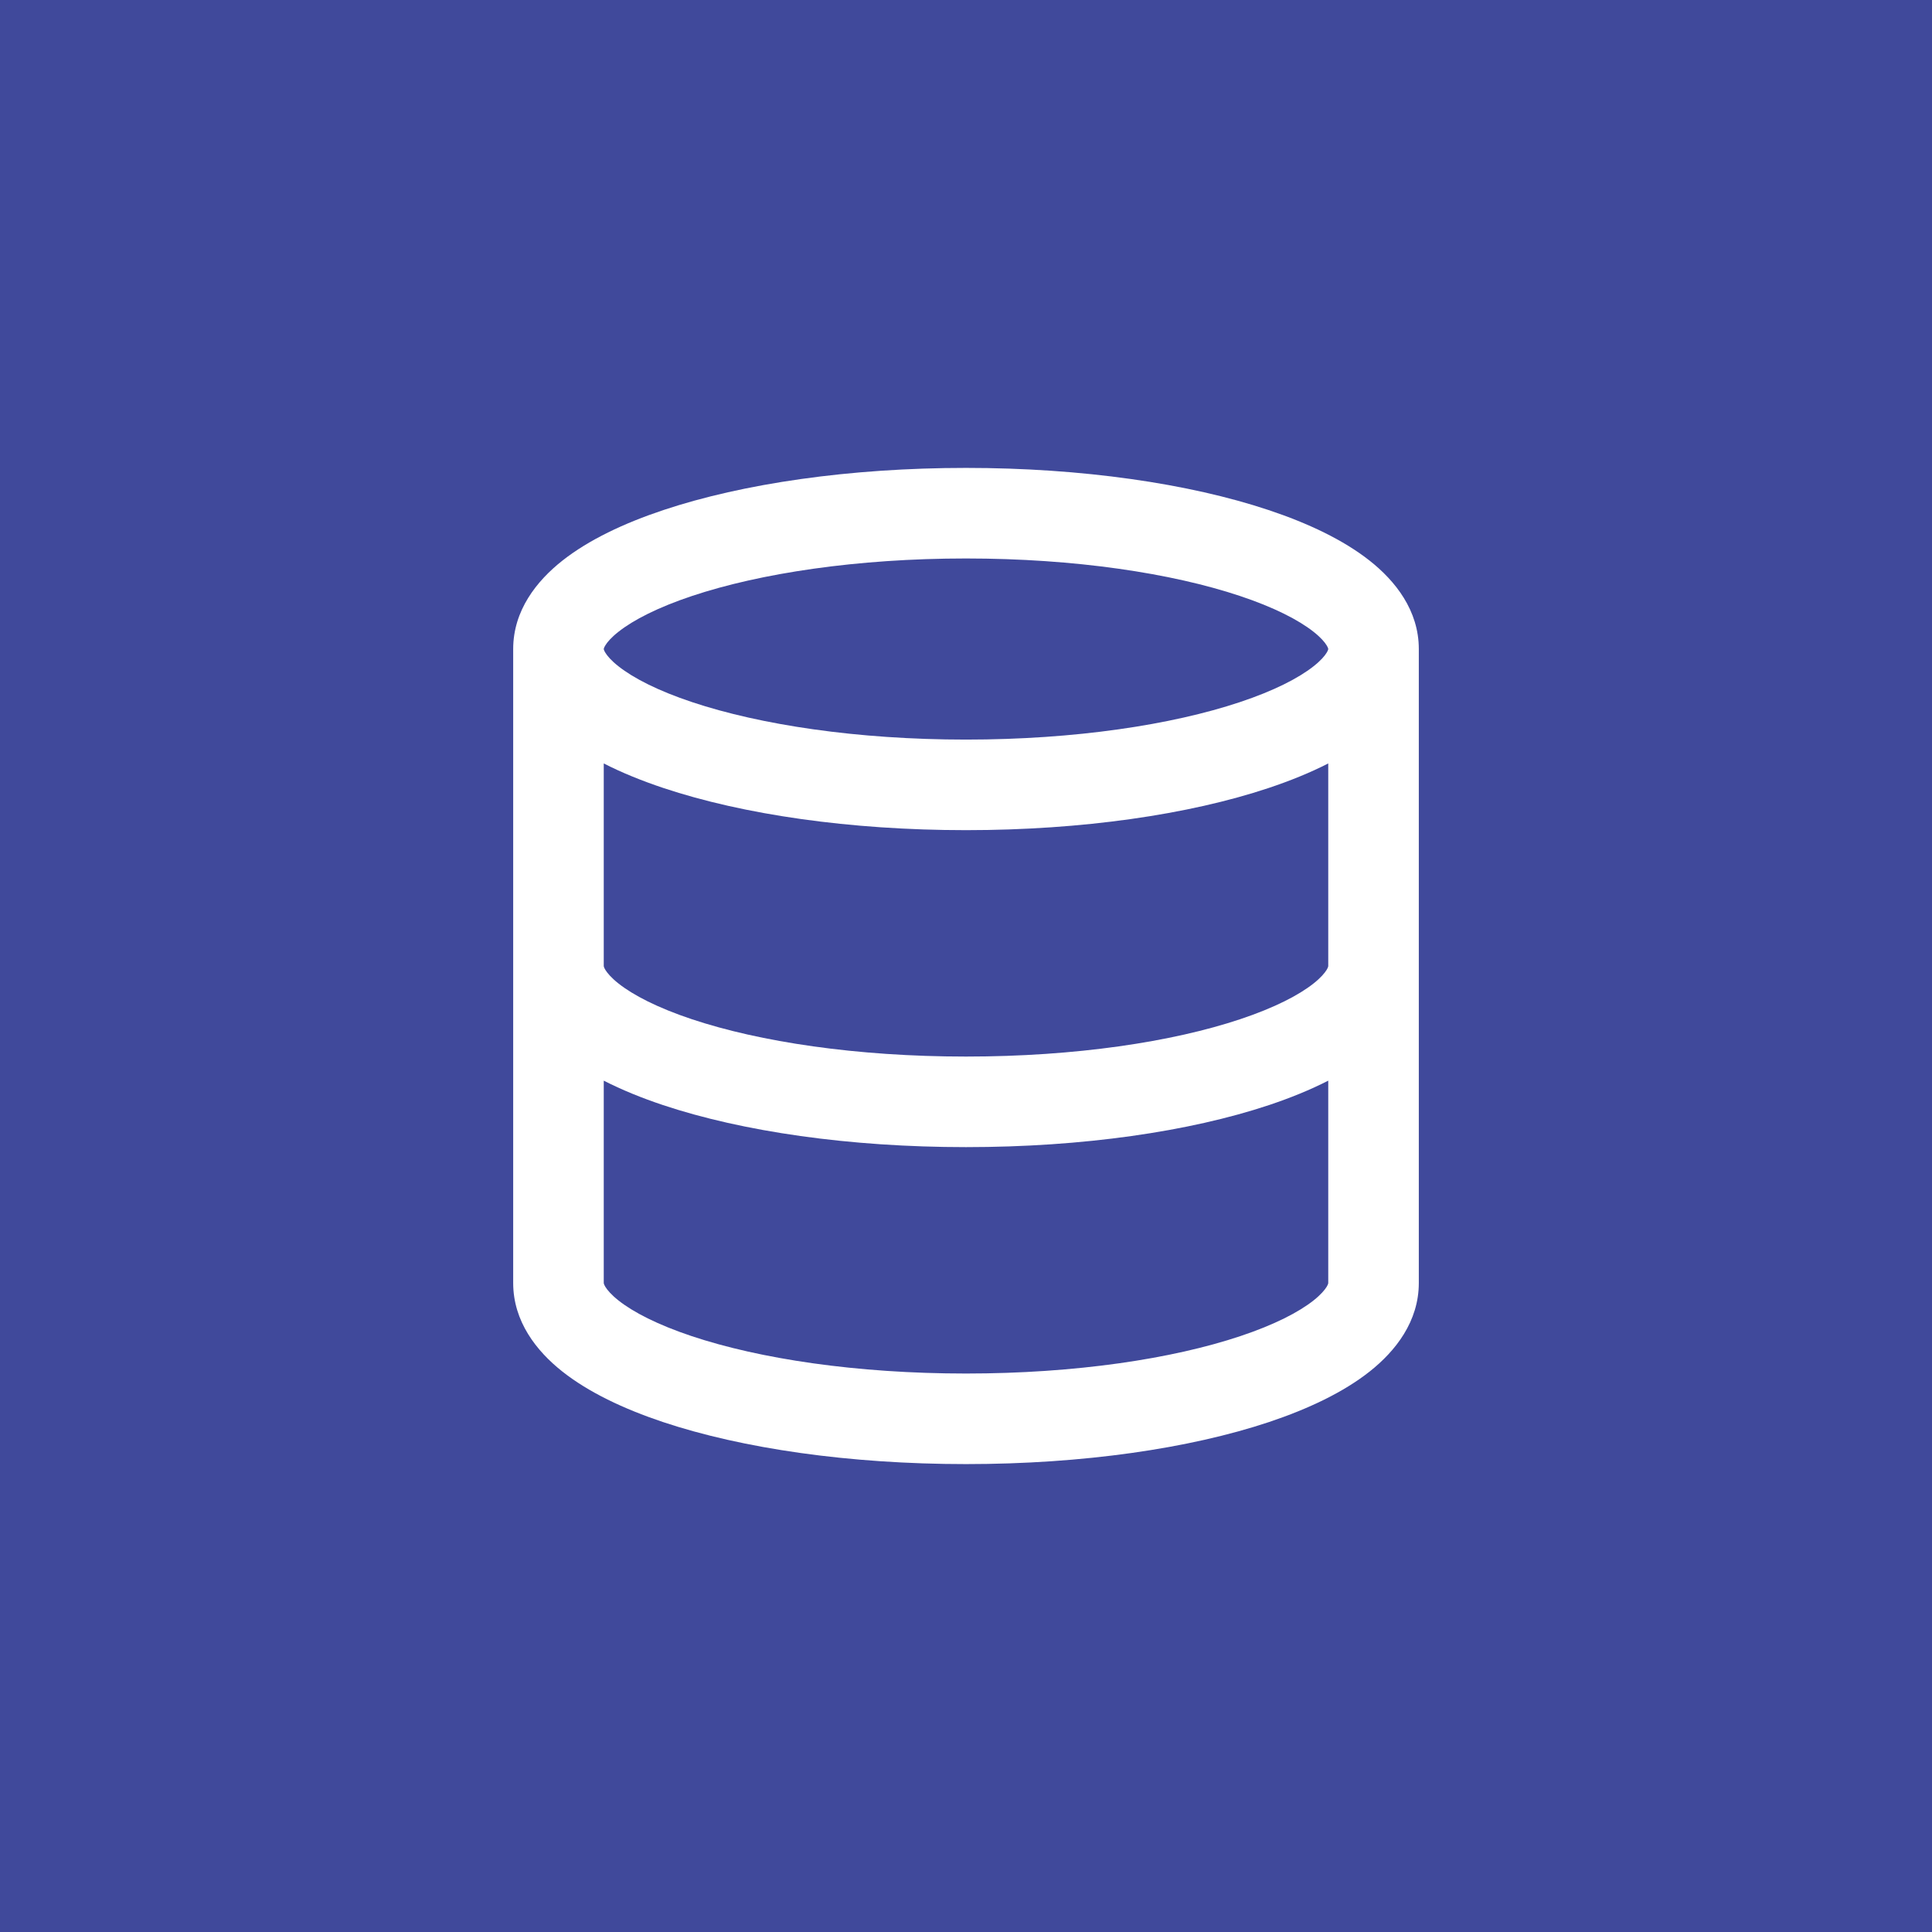 <?xml version="1.0" encoding="utf-8"?>
<svg xmlns="http://www.w3.org/2000/svg" fill="none" height="64" viewBox="0 0 64 64" width="64">
<rect fill="#40499B" height="64" width="64"/>
<path clip-rule="evenodd" d="M20.005 21.477C20 21.492 20 21.499 20 21.5L20 21.5L20 21.5C20 21.5 20 21.5 20 21.5C20 21.502 20 21.509 20.005 21.523C20.01 21.54 20.022 21.573 20.053 21.622C20.116 21.726 20.246 21.882 20.489 22.073C20.985 22.464 21.794 22.881 22.928 23.259C25.181 24.01 28.388 24.5 32 24.5C35.612 24.5 38.819 24.01 41.072 23.259C42.206 22.881 43.015 22.464 43.511 22.073C43.754 21.882 43.884 21.726 43.947 21.622C43.978 21.573 43.99 21.54 43.995 21.523C44 21.509 44 21.502 44 21.5C44 21.5 44 21.5 44 21.5V21.5V21.5C44 21.499 44 21.492 43.995 21.477C43.99 21.46 43.978 21.427 43.947 21.378C43.884 21.274 43.754 21.118 43.511 20.927C43.015 20.536 42.206 20.119 41.072 19.741C38.819 18.99 35.612 18.5 32 18.5C28.388 18.5 25.181 18.99 22.928 19.741C21.794 20.119 20.985 20.536 20.489 20.927C20.246 21.118 20.116 21.274 20.053 21.378C20.022 21.427 20.01 21.46 20.005 21.477ZM44 25.29C43.398 25.598 42.73 25.868 42.02 26.105C39.387 26.983 35.844 27.5 32 27.5C28.156 27.5 24.613 26.983 21.98 26.105C21.27 25.868 20.602 25.598 20 25.29V32C20 32.003 20 32.011 20.005 32.027C20.01 32.045 20.023 32.078 20.053 32.128C20.117 32.231 20.245 32.387 20.486 32.578C20.977 32.967 21.782 33.383 22.913 33.761C25.158 34.511 28.365 35 32 35C35.635 35 38.842 34.511 41.087 33.761C42.218 33.383 43.023 32.967 43.514 32.578C43.755 32.387 43.883 32.231 43.947 32.128C43.977 32.078 43.99 32.045 43.995 32.027C44 32.011 44 32.003 44 32V25.29ZM47 32V21.5C47 20.222 46.222 19.243 45.368 18.57C44.497 17.884 43.329 17.331 42.02 16.895C39.387 16.017 35.844 15.5 32 15.5C28.156 15.5 24.613 16.017 21.98 16.895C20.671 17.331 19.503 17.884 18.632 18.57C17.778 19.243 17 20.222 17 21.5V32V42.5C17 43.774 17.77 44.753 18.623 45.429C19.491 46.117 20.656 46.67 21.962 47.107C24.592 47.984 28.135 48.5 32 48.5C35.865 48.5 39.408 47.984 42.038 47.107C43.344 46.67 44.509 46.117 45.377 45.429C46.23 44.753 47 43.774 47 42.5V32ZM44 35.798C43.403 36.103 42.741 36.372 42.038 36.607C39.408 37.484 35.865 38 32 38C28.135 38 24.592 37.484 21.962 36.607C21.259 36.372 20.597 36.103 20 35.798V42.5C20 42.503 20 42.511 20.005 42.527C20.01 42.545 20.023 42.578 20.053 42.628C20.117 42.731 20.245 42.887 20.486 43.078C20.977 43.467 21.782 43.883 22.913 44.261C25.158 45.011 28.365 45.5 32 45.5C35.635 45.5 38.842 45.011 41.087 44.261C42.218 43.883 43.023 43.467 43.514 43.078C43.755 42.887 43.883 42.731 43.947 42.628C43.977 42.578 43.99 42.545 43.995 42.527C44 42.511 44 42.503 44 42.5V35.798Z" fill="white" fill-rule="evenodd"/>
</svg>